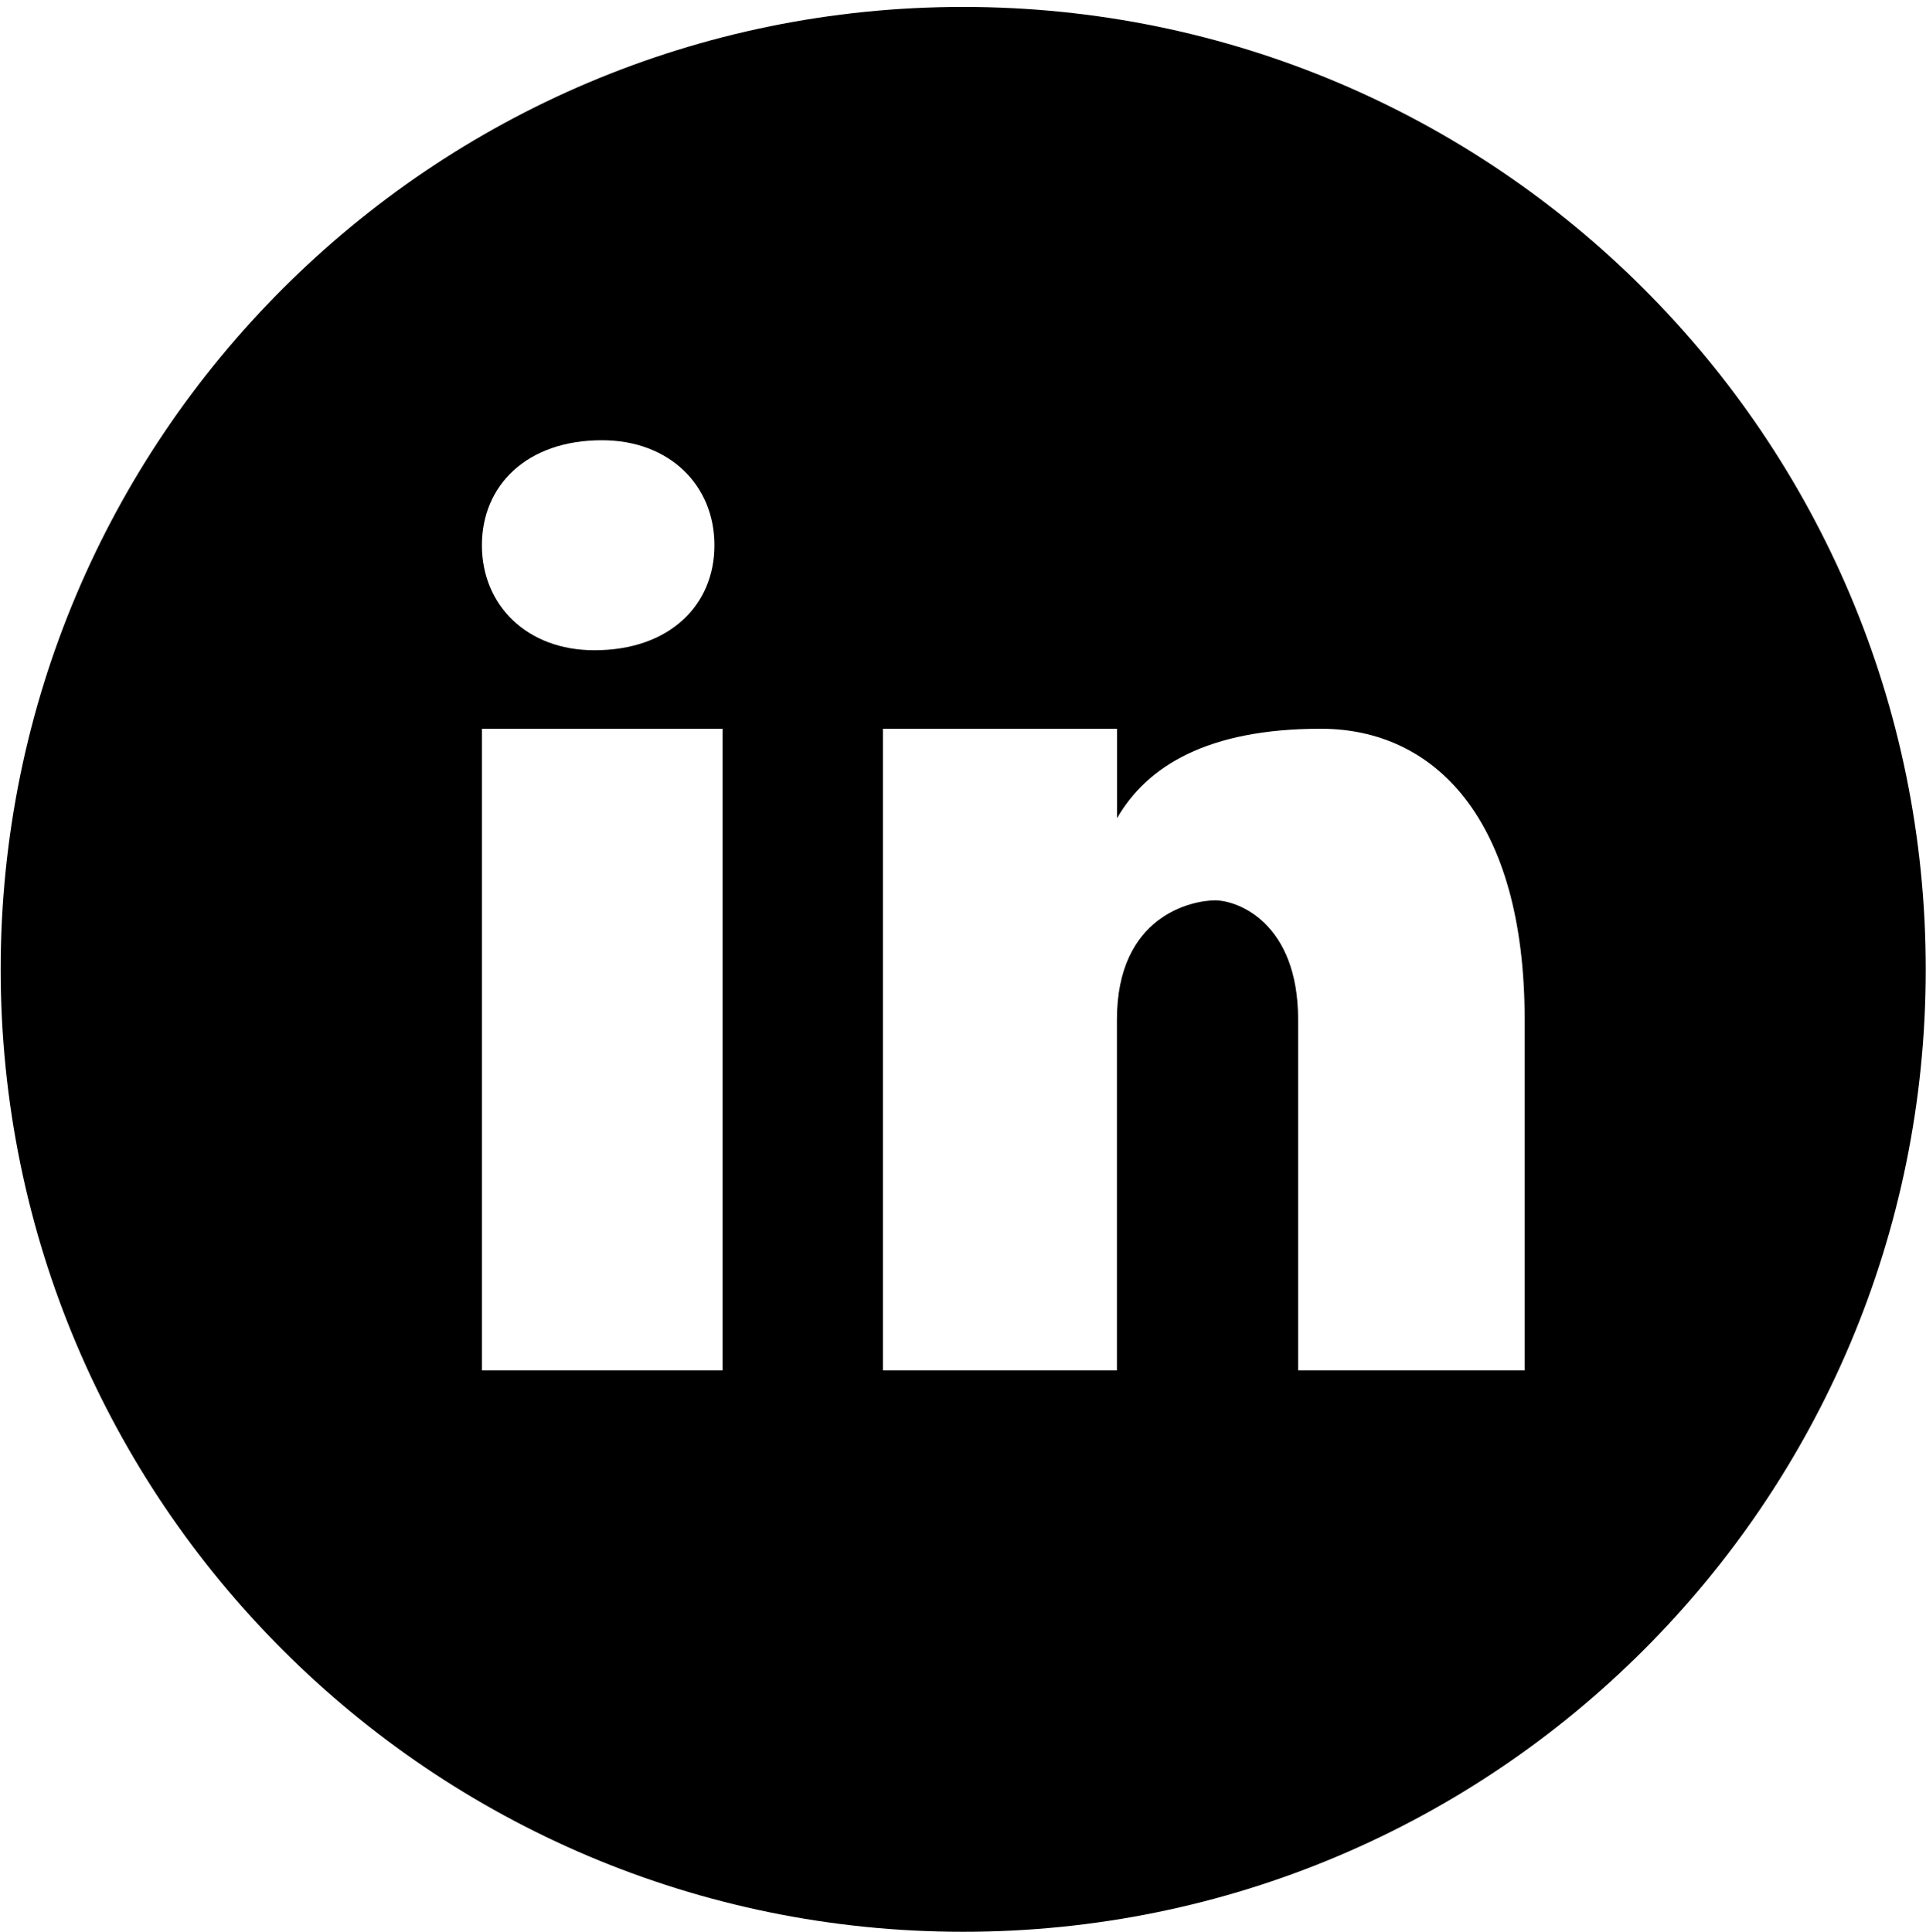 <?xml version="1.0" encoding="UTF-8"?>
<svg id="Ebene_1" data-name="Ebene 1" xmlns="http://www.w3.org/2000/svg" viewBox="0 0 598.65 600.5">
  <path d="M299.38,2.15C134.16,2.15.21,136.1.21,301.32s133.96,299.18,299.18,299.18,299.18-133.96,299.18-299.18S464.6,2.15,299.38,2.15ZM187.09,136.85c20.99,0,34.98,13.99,34.98,32.64s-13.99,32.64-37.3,32.64c-20.99.02-34.98-13.99-34.98-32.64s13.99-32.64,37.3-32.64ZM224.59,425.98h-74.79v-199.45h74.79v199.45ZM473.9,425.98h-70.41v-109c0-30.14-18.77-37.1-25.8-37.1s-30.52,4.64-30.52,37.1v109h-72.72v-199.45h72.75v27.82c9.37-16.23,28.15-27.82,63.35-27.82s63.35,27.82,63.35,90.45v109Z"/>
</svg>